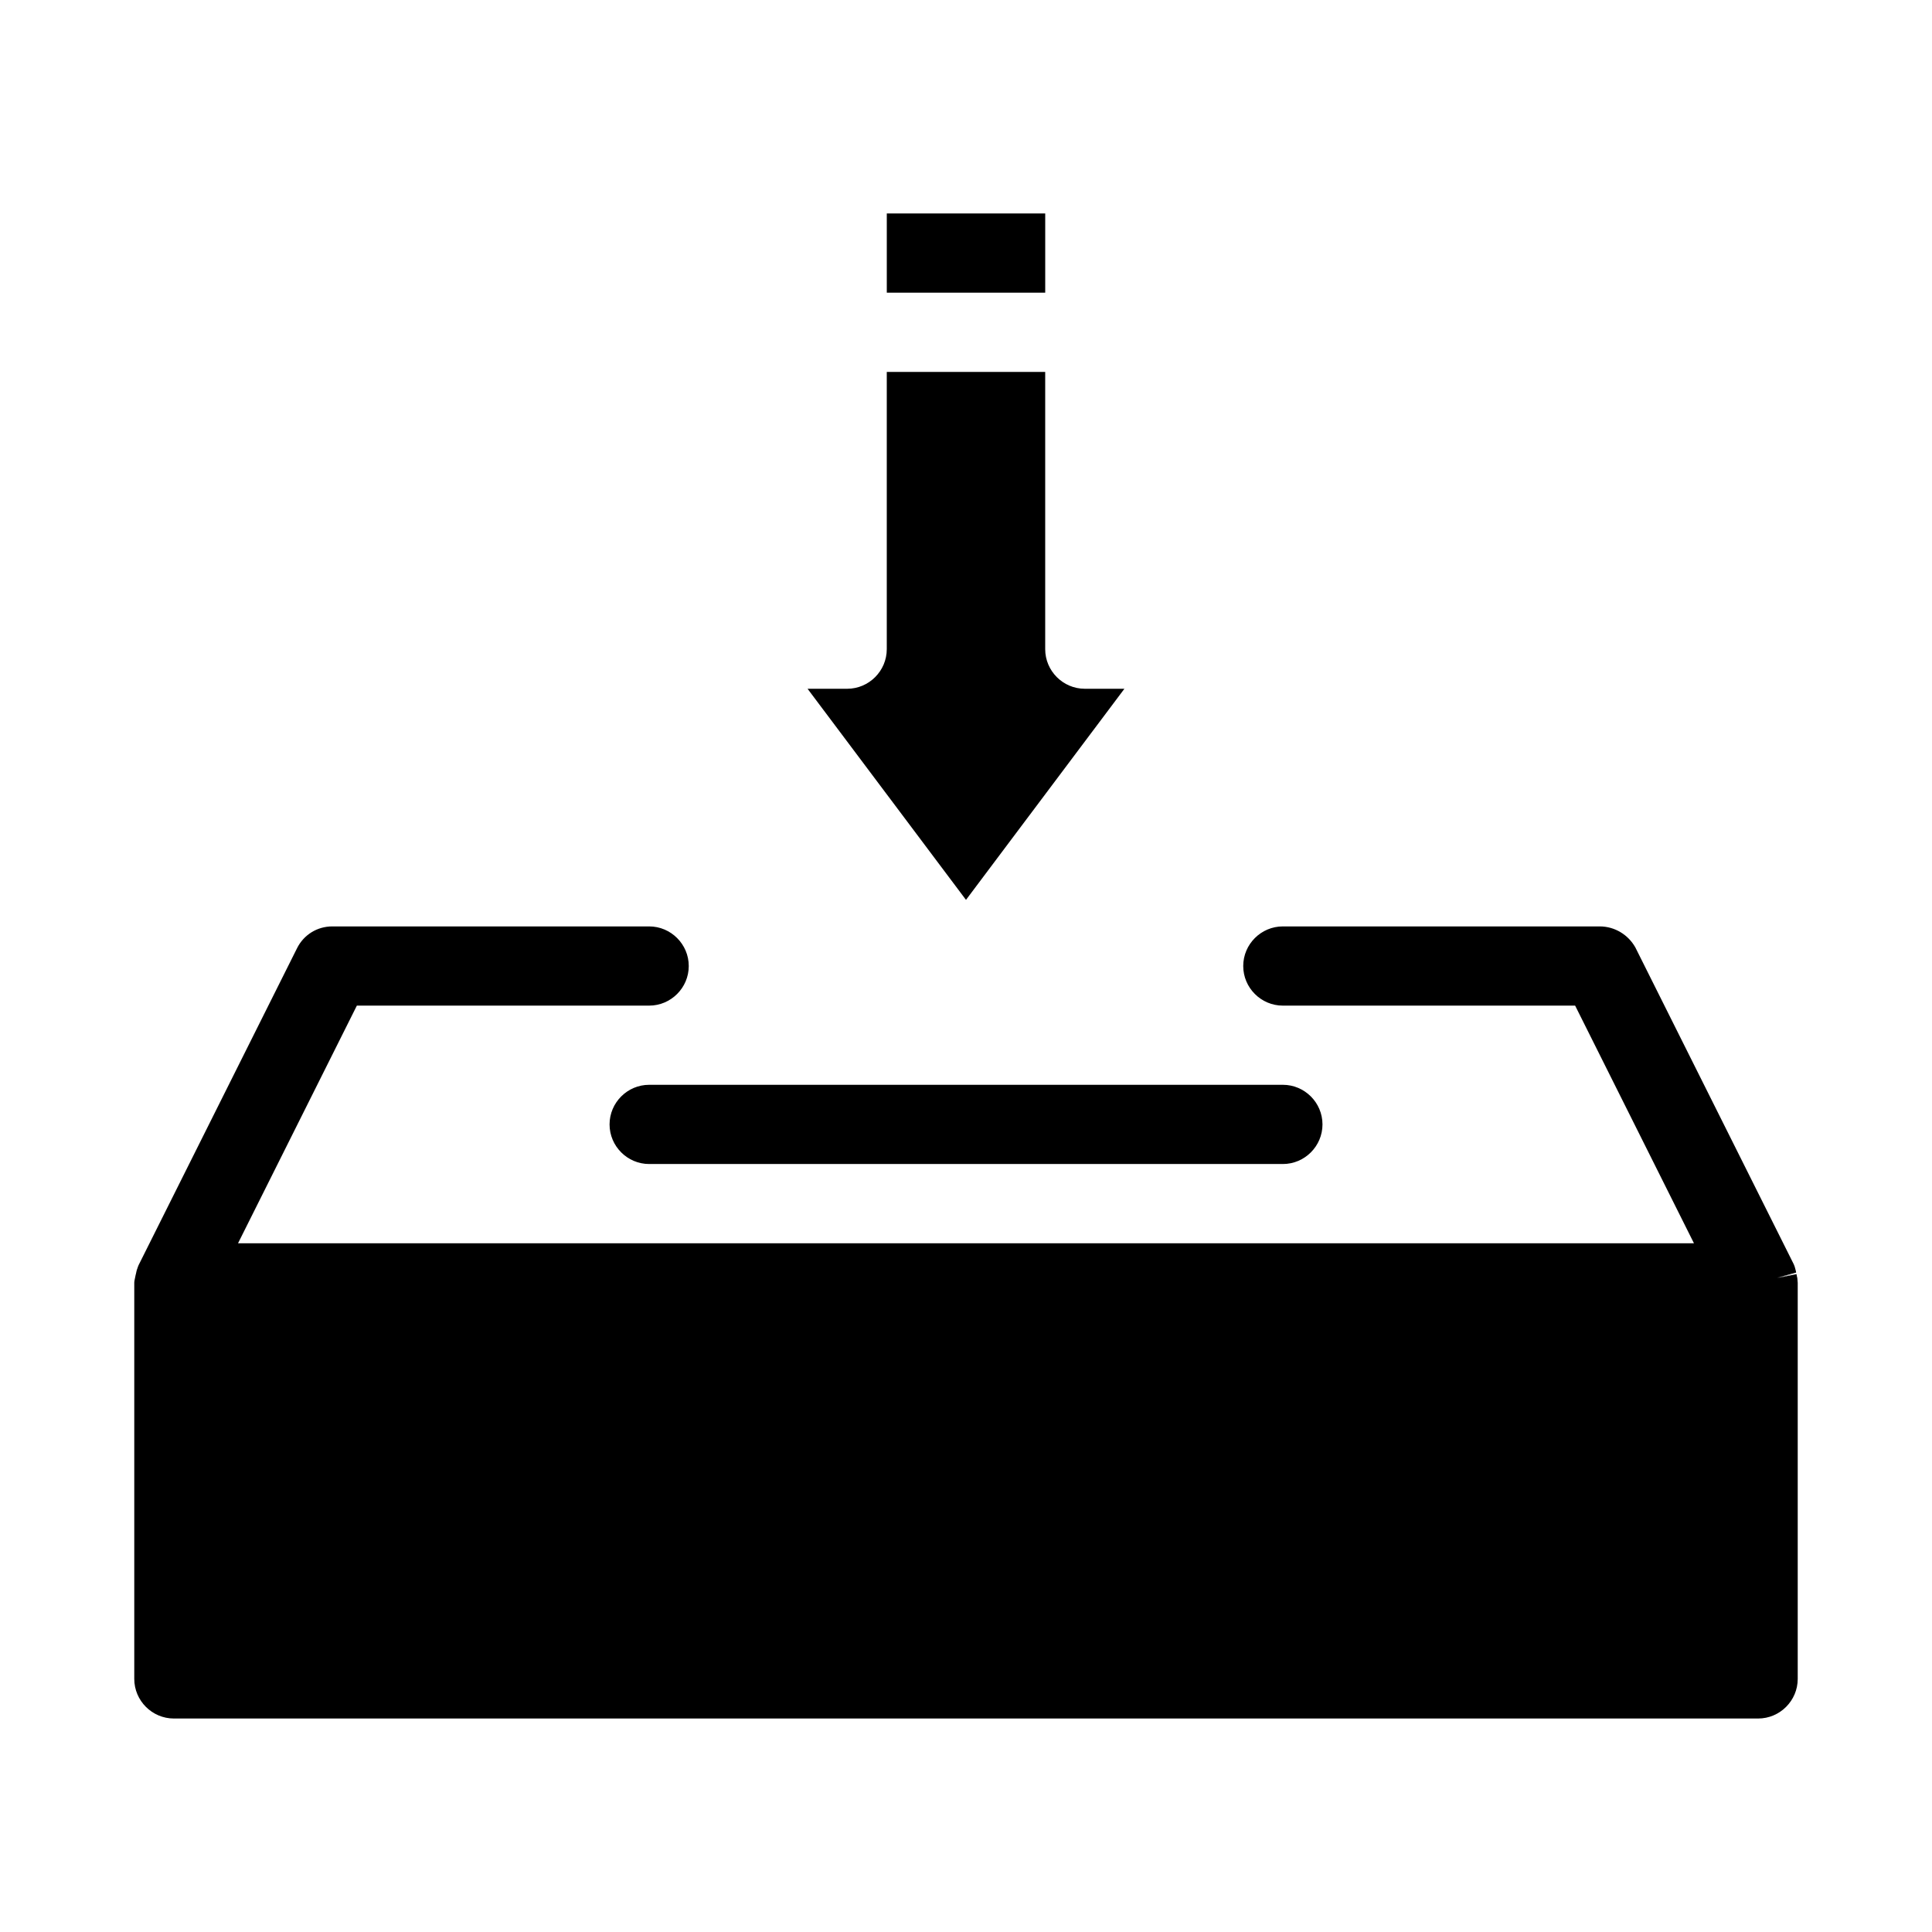 <?xml version="1.0" encoding="UTF-8"?>
<!-- Uploaded to: ICON Repo, www.iconrepo.com, Generator: ICON Repo Mixer Tools -->
<svg fill="#000000" width="800px" height="800px" version="1.1" viewBox="144 144 512 512" xmlns="http://www.w3.org/2000/svg">
 <g>
  <path d="m441.98 326.53h-10.496c-5.773 0-10.496-4.723-10.496-10.496v-73.473h-41.984v73.473c0 5.773-4.723 10.496-10.496 10.496h-10.496l41.984 55.945z"/>
  <path d="m379.01 200.57h41.984v20.992h-41.984z"/>
  <path d="m620.1 481.66-5.144 1.051 5.144-1.258-5.144 1.156 5.039-1.363c0-0.211-0.105-0.523-0.211-0.945-0.105-0.418-0.211-0.84-0.418-1.258l-41.984-83.969c-1.891-3.363-5.461-5.566-9.449-5.566h-83.969c-5.773 0-10.496 4.723-10.496 10.496s4.723 10.496 10.496 10.496h77.461l31.488 62.977h-385.83l31.488-62.977h77.461c5.773 0 10.496-4.723 10.496-10.496s-4.723-10.496-10.496-10.496h-83.969c-3.988 0-7.559 2.203-9.34 5.773l-41.984 83.969c-0.105 0.211-0.211 0.523-0.316 0.84-0.211 0.523-0.316 1.051-0.418 1.574-0.105 0.211-0.105 0.629-0.211 0.945-0.105 0.523-0.211 0.941-0.211 1.359v104.96c0 5.773 4.723 10.496 10.496 10.496h419.84c5.773 0 10.496-4.723 10.496-10.496v-104.96c0-0.418-0.105-0.84-0.105-1.258-0.102-0.418-0.207-0.84-0.207-1.051z"/>
  <path d="m305.54 441.98c0 5.773 4.723 10.496 10.496 10.496h167.94c5.773 0 10.496-4.723 10.496-10.496s-4.723-10.496-10.496-10.496h-167.94c-5.773 0-10.496 4.723-10.496 10.496z"/>
 </g>
</svg>